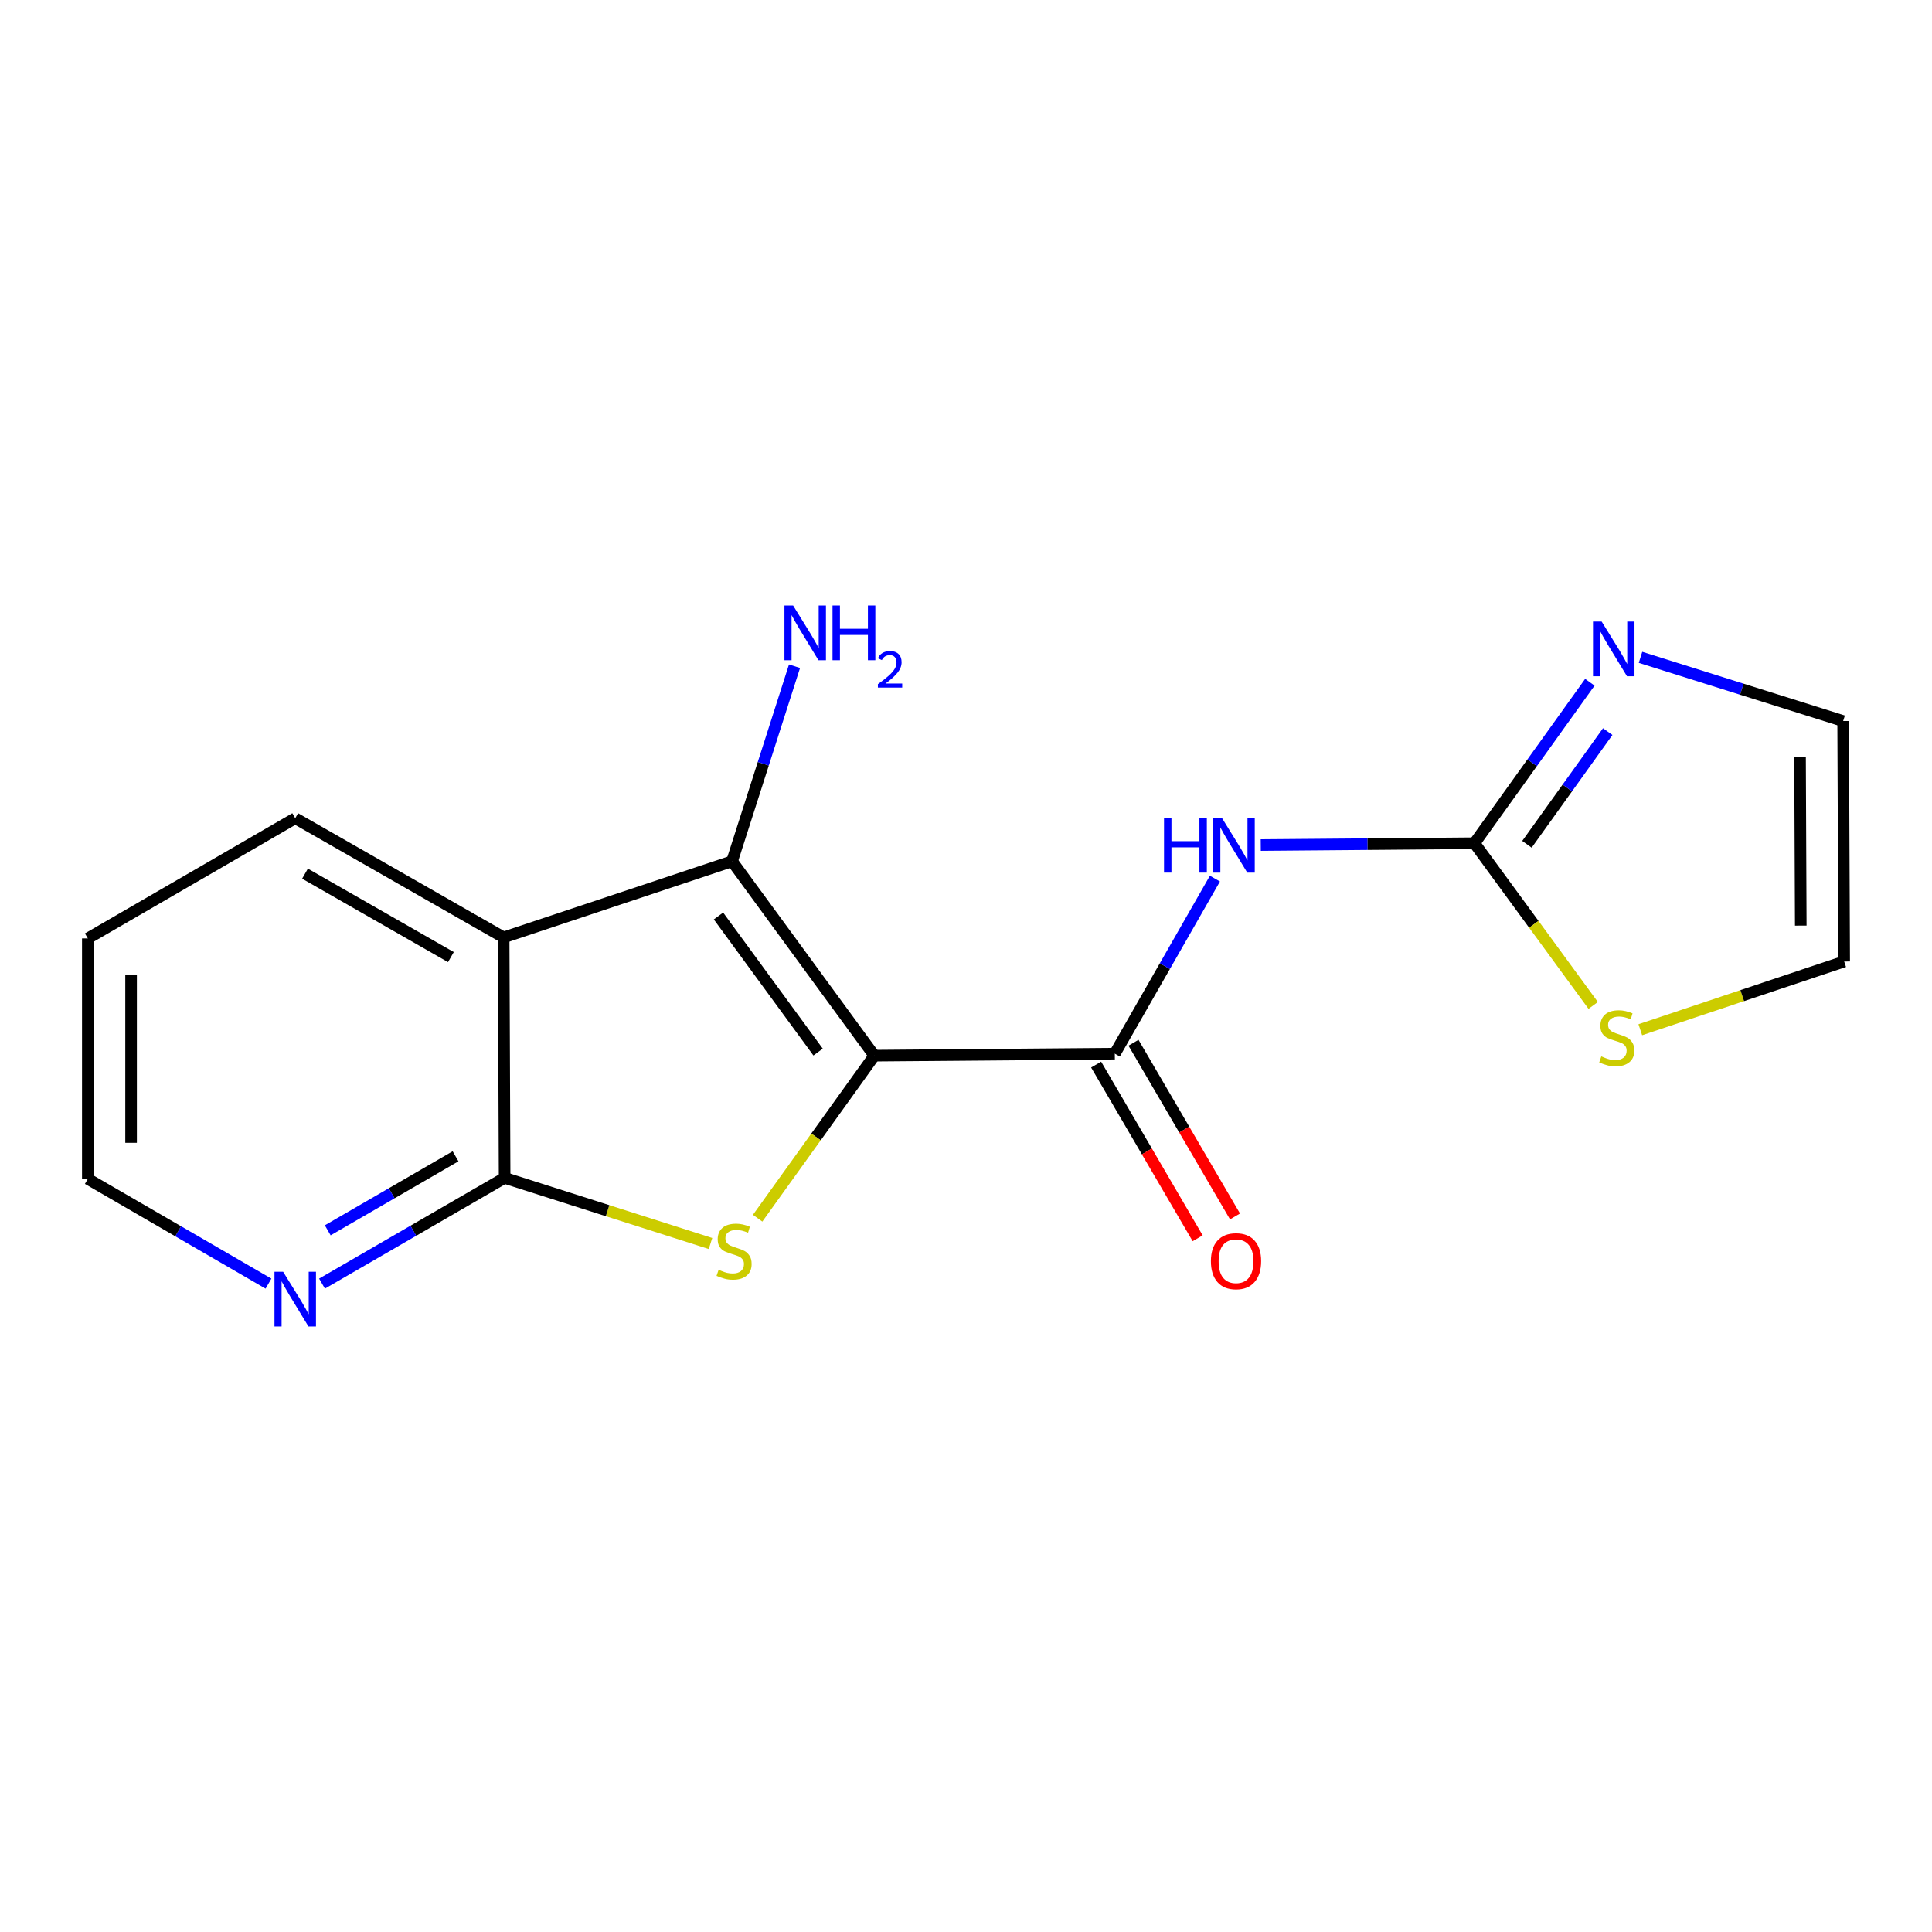 <?xml version='1.0' encoding='iso-8859-1'?>
<svg version='1.1' baseProfile='full'
              xmlns='http://www.w3.org/2000/svg'
                      xmlns:rdkit='http://www.rdkit.org/xml'
                      xmlns:xlink='http://www.w3.org/1999/xlink'
                  xml:space='preserve'
width='1000px' height='1000px' viewBox='0 0 1000 1000'>
<!-- END OF HEADER -->
<rect style='opacity:1.0;fill:#FFFFFF;stroke:none' width='1000' height='1000' x='0' y='0'> </rect>
<path class='bond-0' d='M 452.562,546.405 L 422.356,588.475' style='fill:none;fill-rule:evenodd;stroke:#000000;stroke-width:6px;stroke-linecap:butt;stroke-linejoin:miter;stroke-opacity:1' />
<path class='bond-0' d='M 422.356,588.475 L 392.149,630.545' style='fill:none;fill-rule:evenodd;stroke:#CCCC00;stroke-width:6px;stroke-linecap:butt;stroke-linejoin:miter;stroke-opacity:1' />
<path class='bond-1' d='M 452.562,546.405 L 378.911,445.807' style='fill:none;fill-rule:evenodd;stroke:#000000;stroke-width:6px;stroke-linecap:butt;stroke-linejoin:miter;stroke-opacity:1' />
<path class='bond-1' d='M 423.446,544.544 L 371.89,474.125' style='fill:none;fill-rule:evenodd;stroke:#000000;stroke-width:6px;stroke-linecap:butt;stroke-linejoin:miter;stroke-opacity:1' />
<path class='bond-2' d='M 452.562,546.405 L 577.022,545.372' style='fill:none;fill-rule:evenodd;stroke:#000000;stroke-width:6px;stroke-linecap:butt;stroke-linejoin:miter;stroke-opacity:1' />
<path class='bond-4' d='M 367.76,643.638 L 314.477,626.653' style='fill:none;fill-rule:evenodd;stroke:#CCCC00;stroke-width:6px;stroke-linecap:butt;stroke-linejoin:miter;stroke-opacity:1' />
<path class='bond-4' d='M 314.477,626.653 L 261.194,609.668' style='fill:none;fill-rule:evenodd;stroke:#000000;stroke-width:6px;stroke-linecap:butt;stroke-linejoin:miter;stroke-opacity:1' />
<path class='bond-3' d='M 378.911,445.807 L 260.684,485.208' style='fill:none;fill-rule:evenodd;stroke:#000000;stroke-width:6px;stroke-linecap:butt;stroke-linejoin:miter;stroke-opacity:1' />
<path class='bond-13' d='M 378.911,445.807 L 395.077,395.319' style='fill:none;fill-rule:evenodd;stroke:#000000;stroke-width:6px;stroke-linecap:butt;stroke-linejoin:miter;stroke-opacity:1' />
<path class='bond-13' d='M 395.077,395.319 L 411.242,344.831' style='fill:none;fill-rule:evenodd;stroke:#0000FF;stroke-width:6px;stroke-linecap:butt;stroke-linejoin:miter;stroke-opacity:1' />
<path class='bond-5' d='M 577.022,545.372 L 602.932,500.074' style='fill:none;fill-rule:evenodd;stroke:#000000;stroke-width:6px;stroke-linecap:butt;stroke-linejoin:miter;stroke-opacity:1' />
<path class='bond-5' d='M 602.932,500.074 L 628.842,454.775' style='fill:none;fill-rule:evenodd;stroke:#0000FF;stroke-width:6px;stroke-linecap:butt;stroke-linejoin:miter;stroke-opacity:1' />
<path class='bond-10' d='M 567.356,551.023 L 593.632,595.979' style='fill:none;fill-rule:evenodd;stroke:#000000;stroke-width:6px;stroke-linecap:butt;stroke-linejoin:miter;stroke-opacity:1' />
<path class='bond-10' d='M 593.632,595.979 L 619.909,640.936' style='fill:none;fill-rule:evenodd;stroke:#FF0000;stroke-width:6px;stroke-linecap:butt;stroke-linejoin:miter;stroke-opacity:1' />
<path class='bond-10' d='M 586.689,539.722 L 612.966,584.679' style='fill:none;fill-rule:evenodd;stroke:#000000;stroke-width:6px;stroke-linecap:butt;stroke-linejoin:miter;stroke-opacity:1' />
<path class='bond-10' d='M 612.966,584.679 L 639.243,629.635' style='fill:none;fill-rule:evenodd;stroke:#FF0000;stroke-width:6px;stroke-linecap:butt;stroke-linejoin:miter;stroke-opacity:1' />
<path class='bond-14' d='M 260.684,485.208 L 152.808,423.513' style='fill:none;fill-rule:evenodd;stroke:#000000;stroke-width:6px;stroke-linecap:butt;stroke-linejoin:miter;stroke-opacity:1' />
<path class='bond-14' d='M 233.385,495.393 L 157.872,452.206' style='fill:none;fill-rule:evenodd;stroke:#000000;stroke-width:6px;stroke-linecap:butt;stroke-linejoin:miter;stroke-opacity:1' />
<path class='bond-17' d='M 260.684,485.208 L 261.194,609.668' style='fill:none;fill-rule:evenodd;stroke:#000000;stroke-width:6px;stroke-linecap:butt;stroke-linejoin:miter;stroke-opacity:1' />
<path class='bond-9' d='M 261.194,609.668 L 213.937,637.034' style='fill:none;fill-rule:evenodd;stroke:#000000;stroke-width:6px;stroke-linecap:butt;stroke-linejoin:miter;stroke-opacity:1' />
<path class='bond-9' d='M 213.937,637.034 L 166.679,664.4' style='fill:none;fill-rule:evenodd;stroke:#0000FF;stroke-width:6px;stroke-linecap:butt;stroke-linejoin:miter;stroke-opacity:1' />
<path class='bond-9' d='M 235.795,598.498 L 202.715,617.655' style='fill:none;fill-rule:evenodd;stroke:#000000;stroke-width:6px;stroke-linecap:butt;stroke-linejoin:miter;stroke-opacity:1' />
<path class='bond-9' d='M 202.715,617.655 L 169.634,636.811' style='fill:none;fill-rule:evenodd;stroke:#0000FF;stroke-width:6px;stroke-linecap:butt;stroke-linejoin:miter;stroke-opacity:1' />
<path class='bond-6' d='M 652.569,437.392 L 707.873,436.928' style='fill:none;fill-rule:evenodd;stroke:#0000FF;stroke-width:6px;stroke-linecap:butt;stroke-linejoin:miter;stroke-opacity:1' />
<path class='bond-6' d='M 707.873,436.928 L 763.178,436.464' style='fill:none;fill-rule:evenodd;stroke:#000000;stroke-width:6px;stroke-linecap:butt;stroke-linejoin:miter;stroke-opacity:1' />
<path class='bond-7' d='M 763.178,436.464 L 793.042,394.798' style='fill:none;fill-rule:evenodd;stroke:#000000;stroke-width:6px;stroke-linecap:butt;stroke-linejoin:miter;stroke-opacity:1' />
<path class='bond-7' d='M 793.042,394.798 L 822.906,353.132' style='fill:none;fill-rule:evenodd;stroke:#0000FF;stroke-width:6px;stroke-linecap:butt;stroke-linejoin:miter;stroke-opacity:1' />
<path class='bond-7' d='M 790.338,437.01 L 811.243,407.844' style='fill:none;fill-rule:evenodd;stroke:#000000;stroke-width:6px;stroke-linecap:butt;stroke-linejoin:miter;stroke-opacity:1' />
<path class='bond-7' d='M 811.243,407.844 L 832.148,378.678' style='fill:none;fill-rule:evenodd;stroke:#0000FF;stroke-width:6px;stroke-linecap:butt;stroke-linejoin:miter;stroke-opacity:1' />
<path class='bond-8' d='M 763.178,436.464 L 793.905,478.433' style='fill:none;fill-rule:evenodd;stroke:#000000;stroke-width:6px;stroke-linecap:butt;stroke-linejoin:miter;stroke-opacity:1' />
<path class='bond-8' d='M 793.905,478.433 L 824.631,520.402' style='fill:none;fill-rule:evenodd;stroke:#CCCC00;stroke-width:6px;stroke-linecap:butt;stroke-linejoin:miter;stroke-opacity:1' />
<path class='bond-11' d='M 849.125,340.233 L 901.568,356.723' style='fill:none;fill-rule:evenodd;stroke:#0000FF;stroke-width:6px;stroke-linecap:butt;stroke-linejoin:miter;stroke-opacity:1' />
<path class='bond-11' d='M 901.568,356.723 L 954.01,373.213' style='fill:none;fill-rule:evenodd;stroke:#000000;stroke-width:6px;stroke-linecap:butt;stroke-linejoin:miter;stroke-opacity:1' />
<path class='bond-12' d='M 849.012,532.985 L 901.779,515.329' style='fill:none;fill-rule:evenodd;stroke:#CCCC00;stroke-width:6px;stroke-linecap:butt;stroke-linejoin:miter;stroke-opacity:1' />
<path class='bond-12' d='M 901.779,515.329 L 954.545,497.674' style='fill:none;fill-rule:evenodd;stroke:#000000;stroke-width:6px;stroke-linecap:butt;stroke-linejoin:miter;stroke-opacity:1' />
<path class='bond-15' d='M 138.966,664.407 L 92.21,637.299' style='fill:none;fill-rule:evenodd;stroke:#0000FF;stroke-width:6px;stroke-linecap:butt;stroke-linejoin:miter;stroke-opacity:1' />
<path class='bond-15' d='M 92.21,637.299 L 45.455,610.19' style='fill:none;fill-rule:evenodd;stroke:#000000;stroke-width:6px;stroke-linecap:butt;stroke-linejoin:miter;stroke-opacity:1' />
<path class='bond-19' d='M 954.01,373.213 L 954.545,497.674' style='fill:none;fill-rule:evenodd;stroke:#000000;stroke-width:6px;stroke-linecap:butt;stroke-linejoin:miter;stroke-opacity:1' />
<path class='bond-19' d='M 931.697,391.979 L 932.072,479.101' style='fill:none;fill-rule:evenodd;stroke:#000000;stroke-width:6px;stroke-linecap:butt;stroke-linejoin:miter;stroke-opacity:1' />
<path class='bond-16' d='M 152.808,423.513 L 45.455,485.73' style='fill:none;fill-rule:evenodd;stroke:#000000;stroke-width:6px;stroke-linecap:butt;stroke-linejoin:miter;stroke-opacity:1' />
<path class='bond-18' d='M 45.455,610.19 L 45.455,485.73' style='fill:none;fill-rule:evenodd;stroke:#000000;stroke-width:6px;stroke-linecap:butt;stroke-linejoin:miter;stroke-opacity:1' />
<path class='bond-18' d='M 67.848,591.521 L 67.848,504.399' style='fill:none;fill-rule:evenodd;stroke:#000000;stroke-width:6px;stroke-linecap:butt;stroke-linejoin:miter;stroke-opacity:1' />
<path  class='atom-1' d='M 371.957 657.246
Q 372.277 657.366, 373.597 657.926
Q 374.917 658.486, 376.357 658.846
Q 377.837 659.166, 379.277 659.166
Q 381.957 659.166, 383.517 657.886
Q 385.077 656.566, 385.077 654.286
Q 385.077 652.726, 384.277 651.766
Q 383.517 650.806, 382.317 650.286
Q 381.117 649.766, 379.117 649.166
Q 376.597 648.406, 375.077 647.686
Q 373.597 646.966, 372.517 645.446
Q 371.477 643.926, 371.477 641.366
Q 371.477 637.806, 373.877 635.606
Q 376.317 633.406, 381.117 633.406
Q 384.397 633.406, 388.117 634.966
L 387.197 638.046
Q 383.797 636.646, 381.237 636.646
Q 378.477 636.646, 376.957 637.806
Q 375.437 638.926, 375.477 640.886
Q 375.477 642.406, 376.237 643.326
Q 377.037 644.246, 378.157 644.766
Q 379.317 645.286, 381.237 645.886
Q 383.797 646.686, 385.317 647.486
Q 386.837 648.286, 387.917 649.926
Q 389.037 651.526, 389.037 654.286
Q 389.037 658.206, 386.397 660.326
Q 383.797 662.406, 379.437 662.406
Q 376.917 662.406, 374.997 661.846
Q 373.117 661.326, 370.877 660.406
L 371.957 657.246
' fill='#CCCC00'/>
<path  class='atom-6' d='M 602.497 423.349
L 606.337 423.349
L 606.337 435.389
L 620.817 435.389
L 620.817 423.349
L 624.657 423.349
L 624.657 451.669
L 620.817 451.669
L 620.817 438.589
L 606.337 438.589
L 606.337 451.669
L 602.497 451.669
L 602.497 423.349
' fill='#0000FF'/>
<path  class='atom-6' d='M 632.457 423.349
L 641.737 438.349
Q 642.657 439.829, 644.137 442.509
Q 645.617 445.189, 645.697 445.349
L 645.697 423.349
L 649.457 423.349
L 649.457 451.669
L 645.577 451.669
L 635.617 435.269
Q 634.457 433.349, 633.217 431.149
Q 632.017 428.949, 631.657 428.269
L 631.657 451.669
L 627.977 451.669
L 627.977 423.349
L 632.457 423.349
' fill='#0000FF'/>
<path  class='atom-8' d='M 829.013 321.718
L 838.293 336.718
Q 839.213 338.198, 840.693 340.878
Q 842.173 343.558, 842.253 343.718
L 842.253 321.718
L 846.013 321.718
L 846.013 350.038
L 842.133 350.038
L 832.173 333.638
Q 831.013 331.718, 829.773 329.518
Q 828.573 327.318, 828.213 326.638
L 828.213 350.038
L 824.533 350.038
L 824.533 321.718
L 829.013 321.718
' fill='#0000FF'/>
<path  class='atom-9' d='M 828.828 546.782
Q 829.148 546.902, 830.468 547.462
Q 831.788 548.022, 833.228 548.382
Q 834.708 548.702, 836.148 548.702
Q 838.828 548.702, 840.388 547.422
Q 841.948 546.102, 841.948 543.822
Q 841.948 542.262, 841.148 541.302
Q 840.388 540.342, 839.188 539.822
Q 837.988 539.302, 835.988 538.702
Q 833.468 537.942, 831.948 537.222
Q 830.468 536.502, 829.388 534.982
Q 828.348 533.462, 828.348 530.902
Q 828.348 527.342, 830.748 525.142
Q 833.188 522.942, 837.988 522.942
Q 841.268 522.942, 844.988 524.502
L 844.068 527.582
Q 840.668 526.182, 838.108 526.182
Q 835.348 526.182, 833.828 527.342
Q 832.308 528.462, 832.348 530.422
Q 832.348 531.942, 833.108 532.862
Q 833.908 533.782, 835.028 534.302
Q 836.188 534.822, 838.108 535.422
Q 840.668 536.222, 842.188 537.022
Q 843.708 537.822, 844.788 539.462
Q 845.908 541.062, 845.908 543.822
Q 845.908 547.742, 843.268 549.862
Q 840.668 551.942, 836.308 551.942
Q 833.788 551.942, 831.868 551.382
Q 829.988 550.862, 827.748 549.942
L 828.828 546.782
' fill='#CCCC00'/>
<path  class='atom-10' d='M 146.548 658.273
L 155.828 673.273
Q 156.748 674.753, 158.228 677.433
Q 159.708 680.113, 159.788 680.273
L 159.788 658.273
L 163.548 658.273
L 163.548 686.593
L 159.668 686.593
L 149.708 670.193
Q 148.548 668.273, 147.308 666.073
Q 146.108 663.873, 145.748 663.193
L 145.748 686.593
L 142.068 686.593
L 142.068 658.273
L 146.548 658.273
' fill='#0000FF'/>
<path  class='atom-11' d='M 626.763 652.794
Q 626.763 645.994, 630.123 642.194
Q 633.483 638.394, 639.763 638.394
Q 646.043 638.394, 649.403 642.194
Q 652.763 645.994, 652.763 652.794
Q 652.763 659.674, 649.363 663.594
Q 645.963 667.474, 639.763 667.474
Q 633.523 667.474, 630.123 663.594
Q 626.763 659.714, 626.763 652.794
M 639.763 664.274
Q 644.083 664.274, 646.403 661.394
Q 648.763 658.474, 648.763 652.794
Q 648.763 647.234, 646.403 644.434
Q 644.083 641.594, 639.763 641.594
Q 635.443 641.594, 633.083 644.394
Q 630.763 647.194, 630.763 652.794
Q 630.763 658.514, 633.083 661.394
Q 635.443 664.274, 639.763 664.274
' fill='#FF0000'/>
<path  class='atom-14' d='M 410.51 313.407
L 419.79 328.407
Q 420.71 329.887, 422.19 332.567
Q 423.67 335.247, 423.75 335.407
L 423.75 313.407
L 427.51 313.407
L 427.51 341.727
L 423.63 341.727
L 413.67 325.327
Q 412.51 323.407, 411.27 321.207
Q 410.07 319.007, 409.71 318.327
L 409.71 341.727
L 406.03 341.727
L 406.03 313.407
L 410.51 313.407
' fill='#0000FF'/>
<path  class='atom-14' d='M 430.91 313.407
L 434.75 313.407
L 434.75 325.447
L 449.23 325.447
L 449.23 313.407
L 453.07 313.407
L 453.07 341.727
L 449.23 341.727
L 449.23 328.647
L 434.75 328.647
L 434.75 341.727
L 430.91 341.727
L 430.91 313.407
' fill='#0000FF'/>
<path  class='atom-14' d='M 454.442 340.734
Q 455.129 338.965, 456.766 337.988
Q 458.402 336.985, 460.673 336.985
Q 463.498 336.985, 465.082 338.516
Q 466.666 340.047, 466.666 342.767
Q 466.666 345.539, 464.606 348.126
Q 462.574 350.713, 458.35 353.775
L 466.982 353.775
L 466.982 355.887
L 454.39 355.887
L 454.39 354.119
Q 457.874 351.637, 459.934 349.789
Q 462.019 347.941, 463.022 346.278
Q 464.026 344.615, 464.026 342.899
Q 464.026 341.103, 463.128 340.1
Q 462.23 339.097, 460.673 339.097
Q 459.168 339.097, 458.165 339.704
Q 457.162 340.311, 456.449 341.658
L 454.442 340.734
' fill='#0000FF'/>
</svg>

